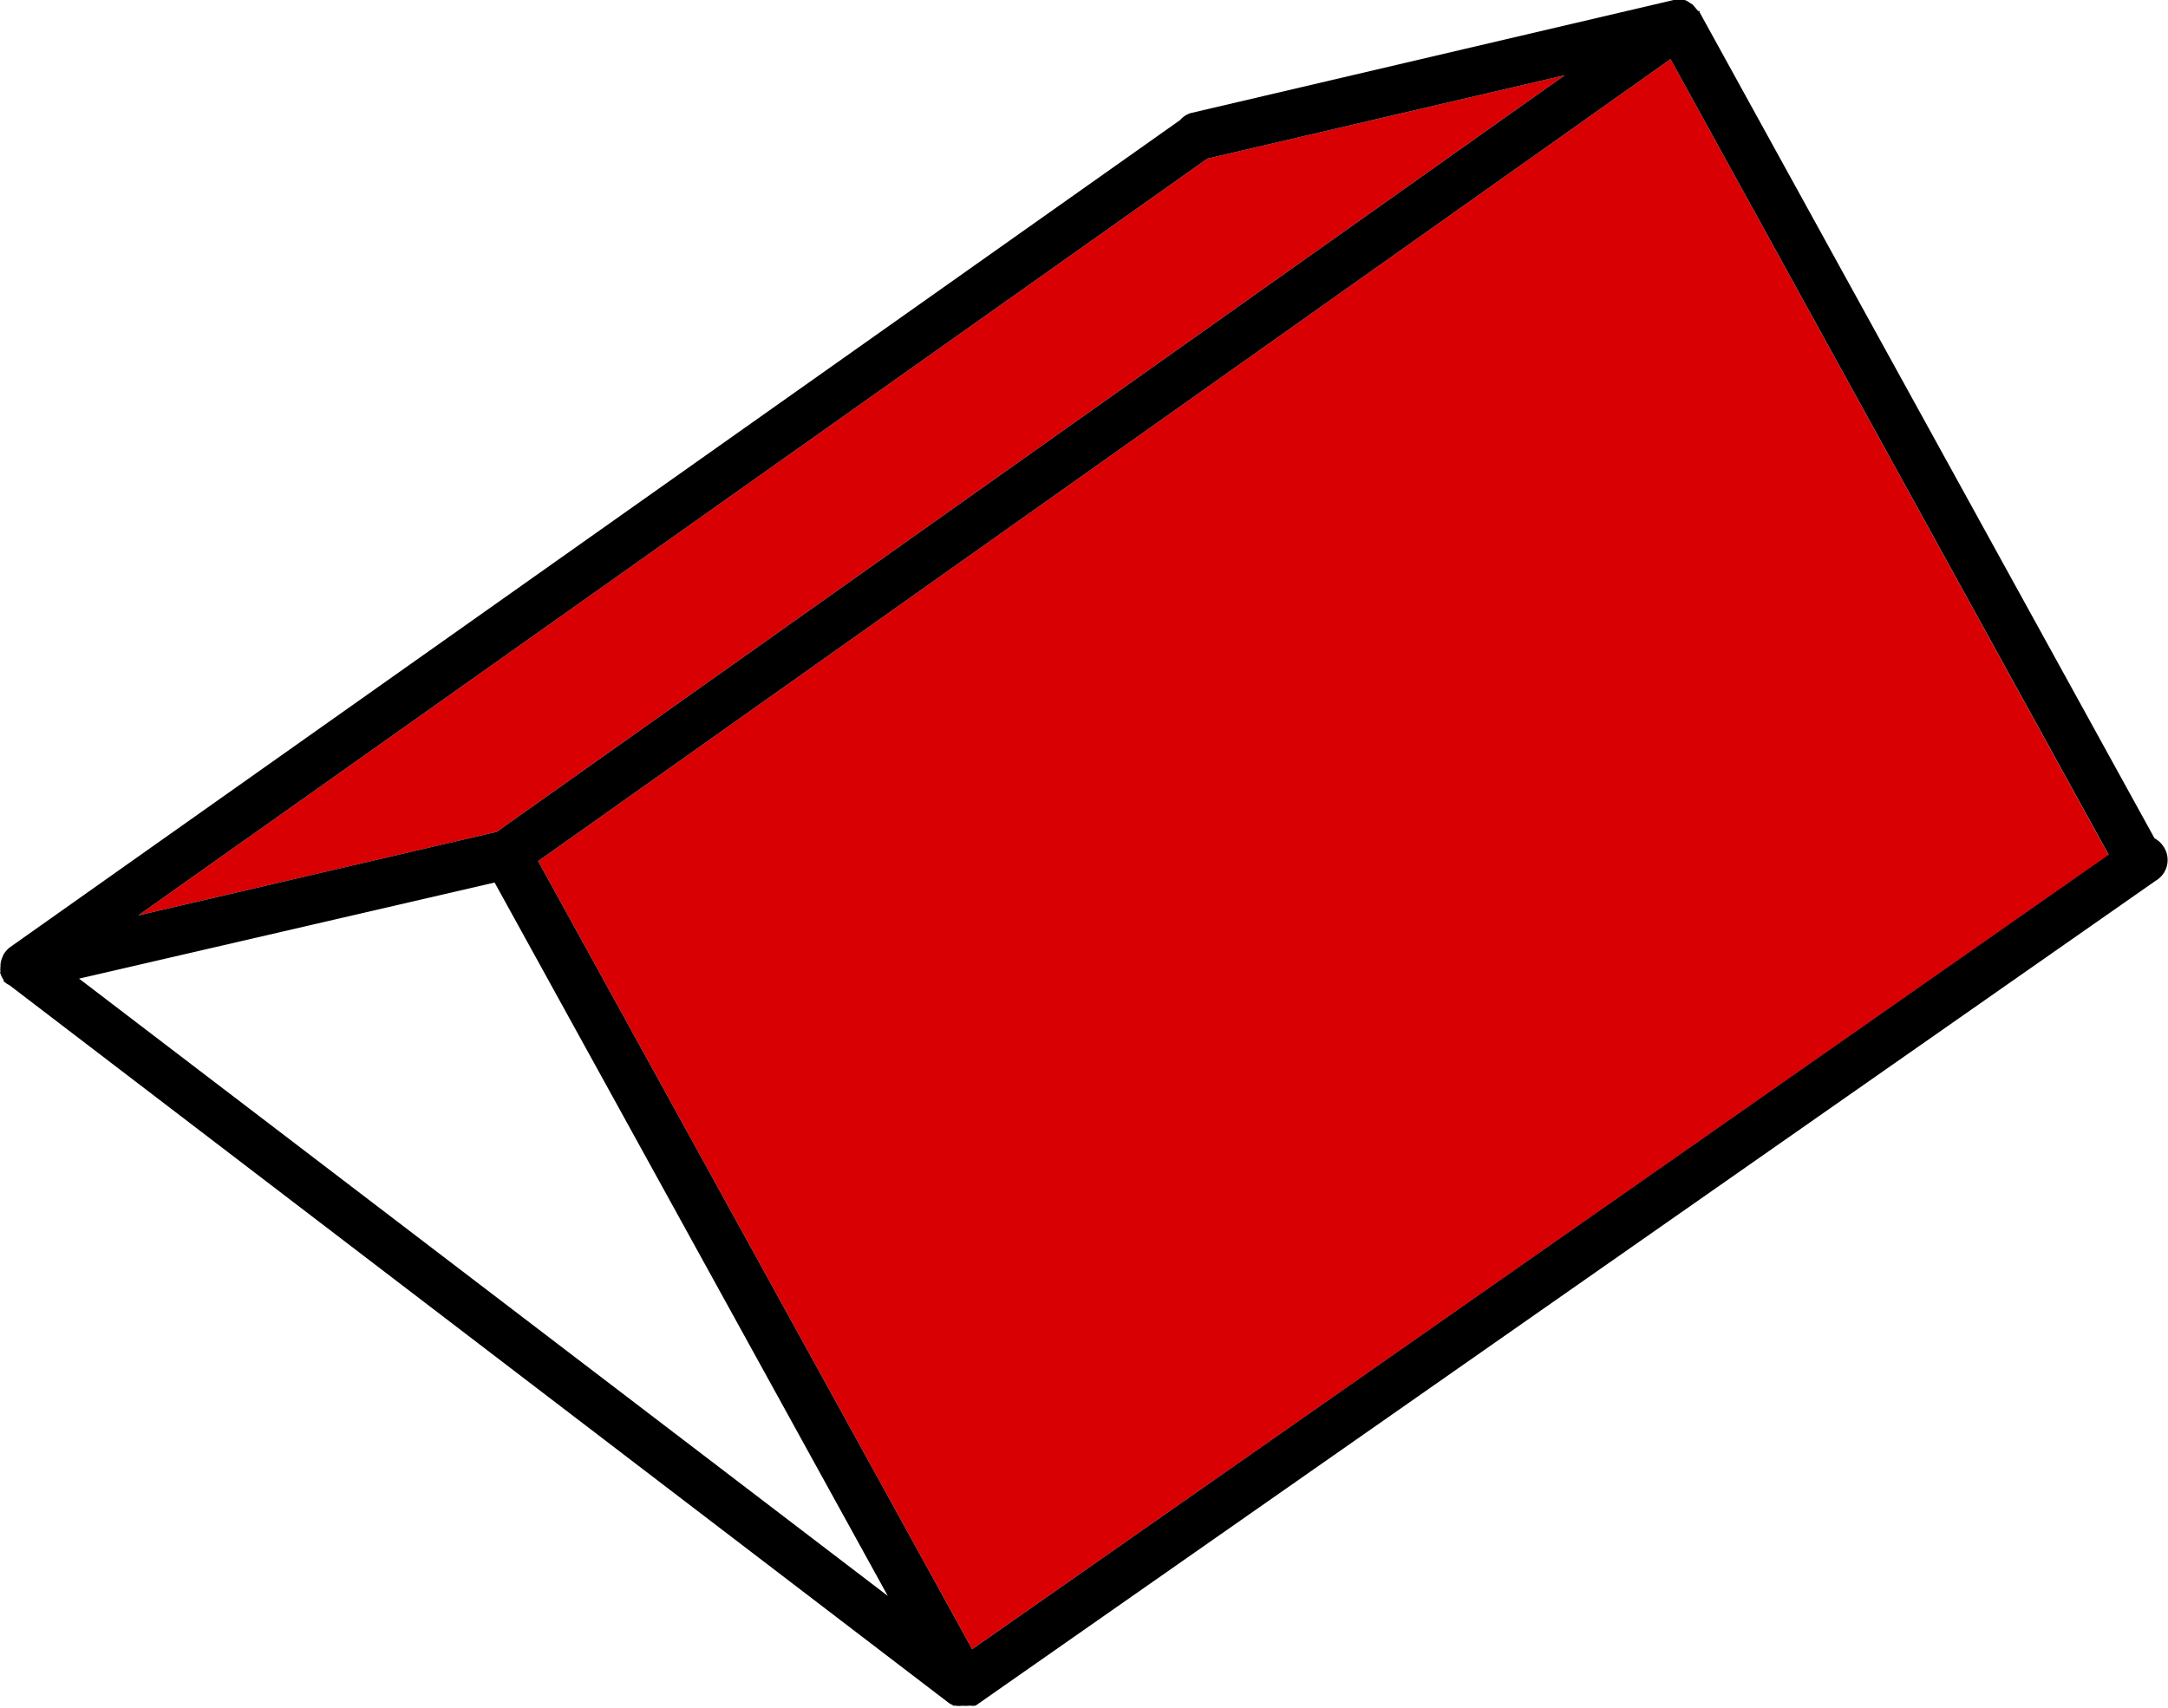 <svg xmlns="http://www.w3.org/2000/svg" viewBox="0 0 90.21 71.1"><defs><style>.cls-1{fill:#d90003;}</style></defs><g id="Layer_2" data-name="Layer 2"><g id="Layer_1-2" data-name="Layer 1"><polygon class="cls-1" points="65.11 3.13 50.24 6.6 5.75 38.1 20.67 34.62 65.11 3.13"/><polygon class="cls-1" points="22.39 35.84 40.45 68.64 87.74 35.58 69.51 2.46 22.39 35.84"/><path d="M89.65,34.89,70.72.51l0,0,0-.05s0,0-.06,0L70.43.19,70.32.12A.83.83,0,0,0,70.1,0L70,0a.94.94,0,0,0-.29,0h-.07L49.53,4.71A1,1,0,0,0,49.1,5L.42,39.42h0a1.06,1.06,0,0,0-.28.32l-.05.12a1,1,0,0,0-.07.29s0,.05,0,.07a1,1,0,0,0,0,.24H0a.94.94,0,0,0,.15.32.13.13,0,0,0,0,.05A.81.81,0,0,0,.39,41L39.5,70.89l0,0,.18.1.09,0a.92.92,0,0,0,.28,0h0a1.26,1.26,0,0,0,.27,0l.09,0a.31.31,0,0,0,.12,0l0,0,.06,0,49.1-34.33A1,1,0,0,0,90,35.2,1,1,0,0,0,89.65,34.89ZM50.24,6.6,65.11,3.13,20.67,34.62,5.75,38.1ZM3.29,40.73l17.29-4L36.94,66.42ZM40.45,68.64,22.39,35.84,69.51,2.46,87.74,35.57Z"/></g></g></svg>